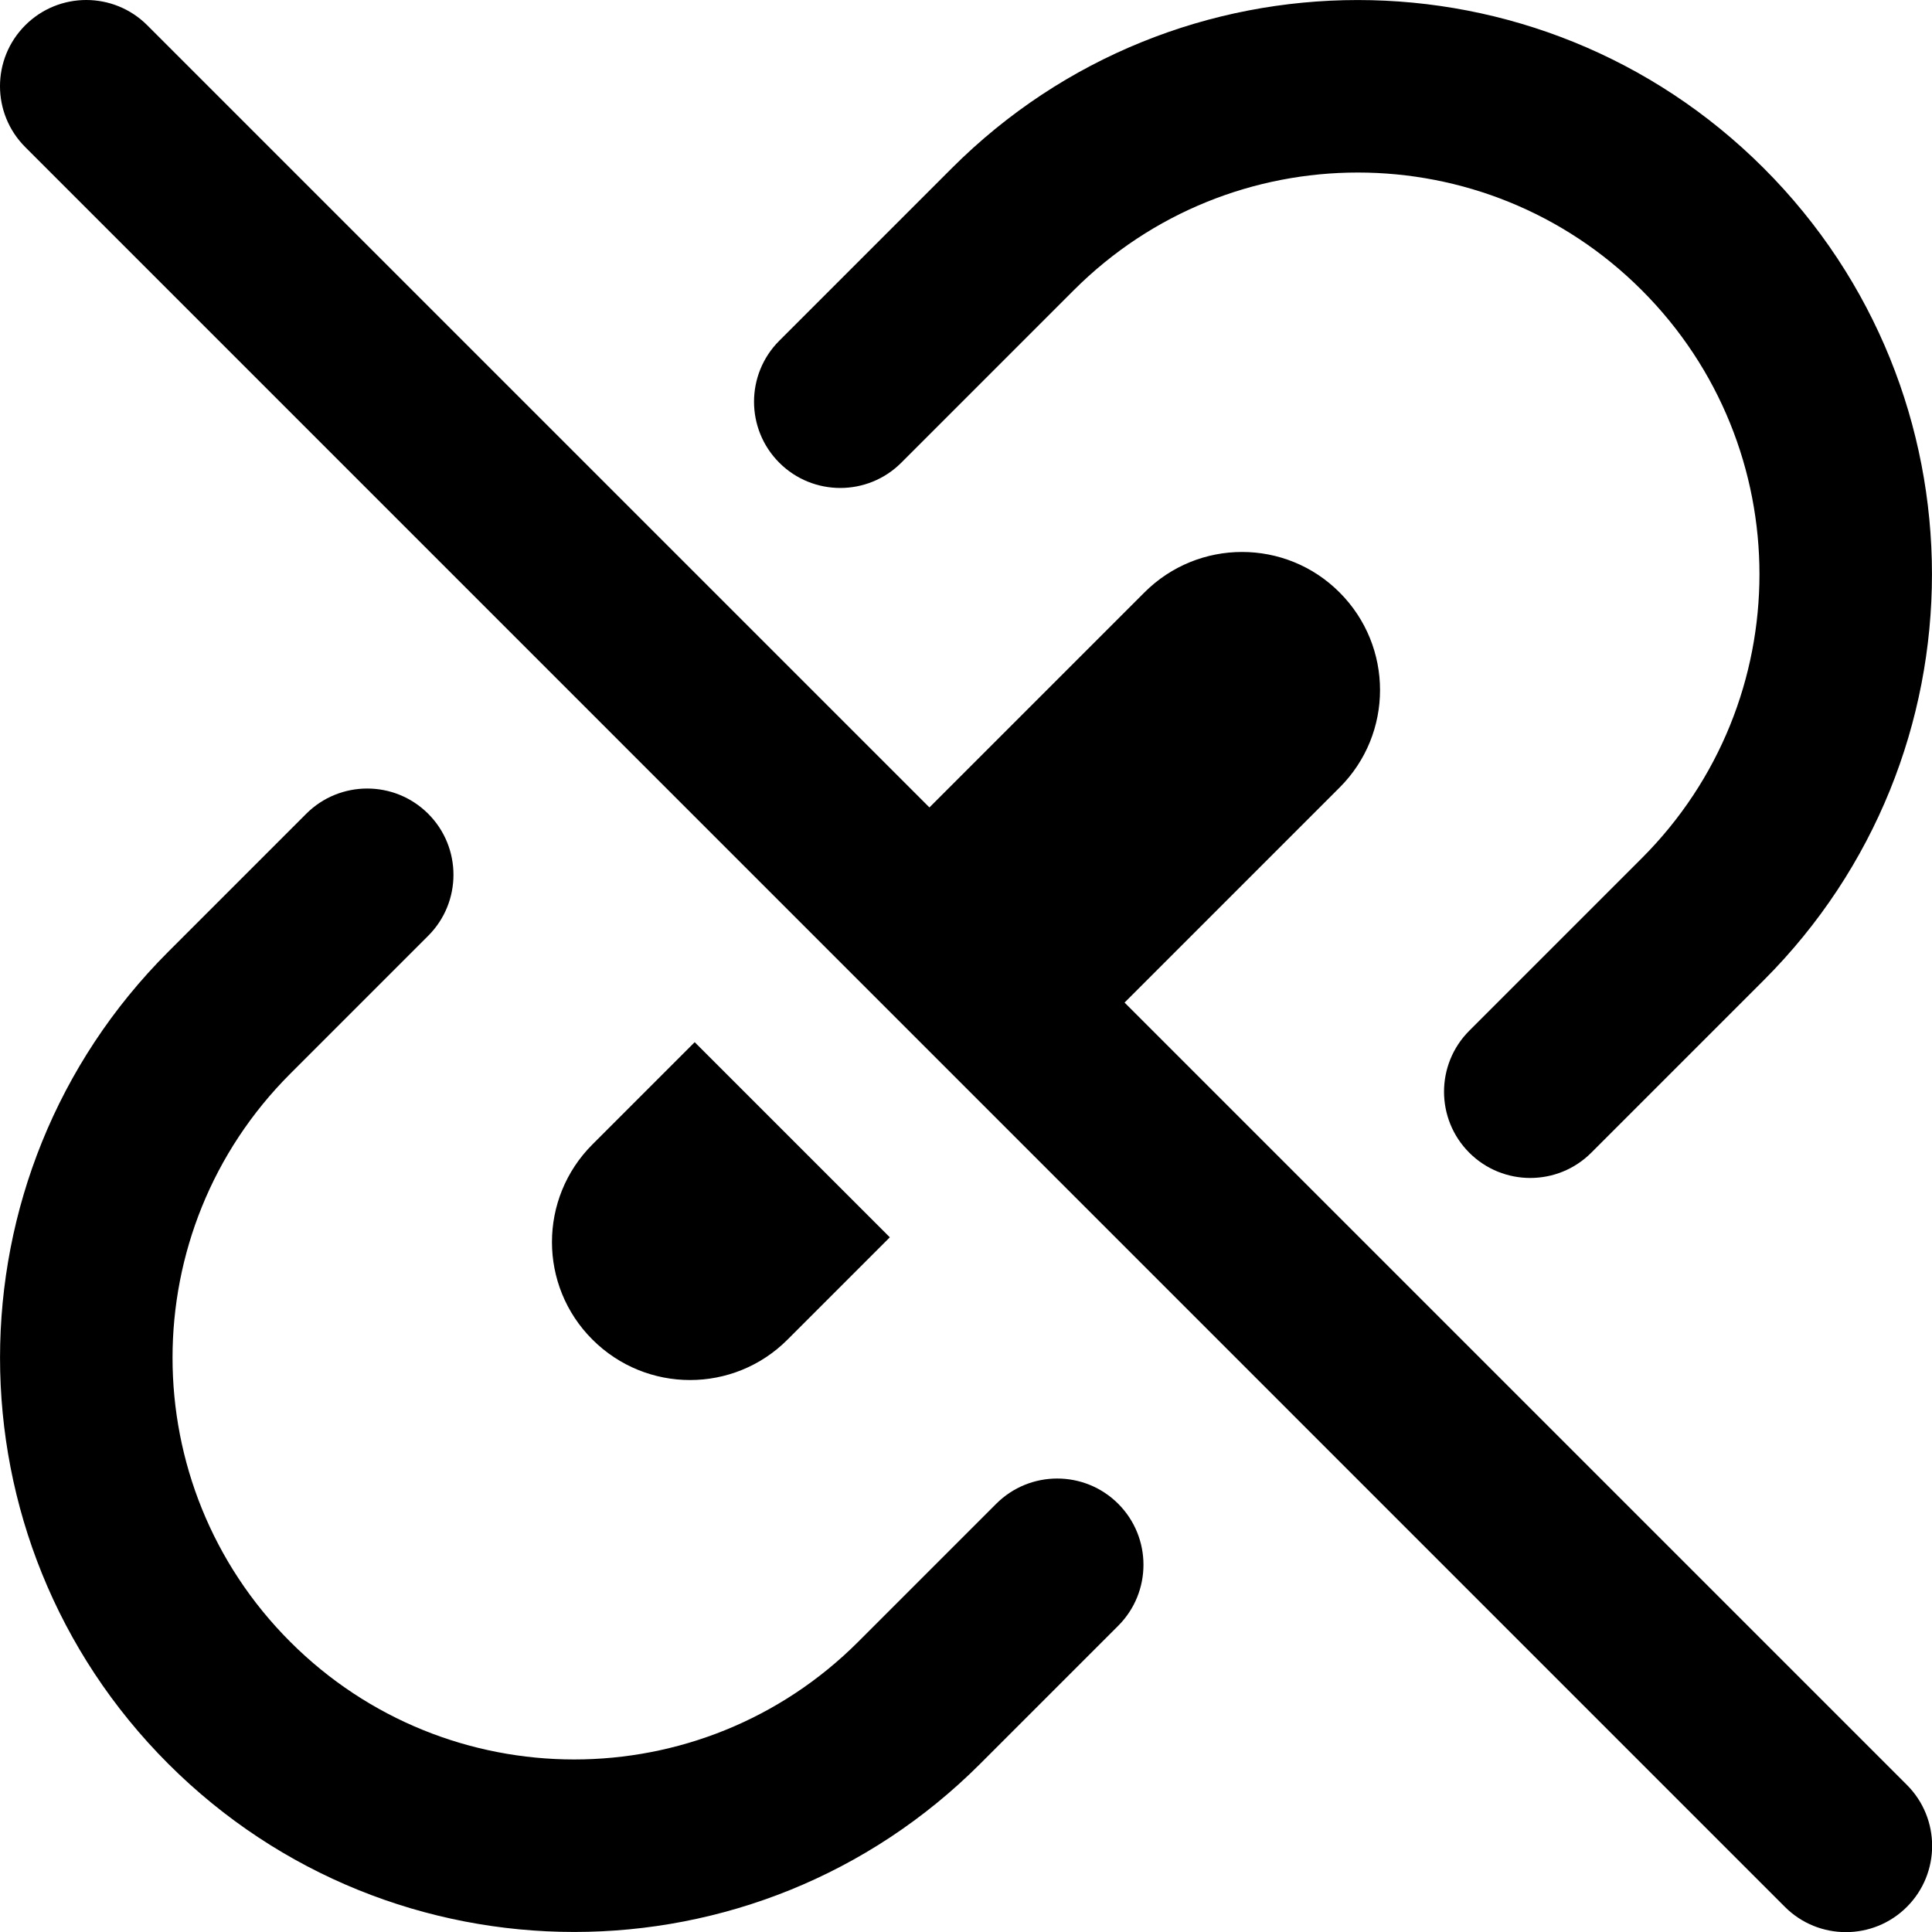 <svg xmlns="http://www.w3.org/2000/svg" fill="none" viewBox="0 0 14 14" id="Broken-Link-2--Streamline-Core-Remix">
  <desc>
    Broken Link 2 Streamline Icon: https://streamlinehq.com
  </desc>
  <g id="Free Remix/Interface Essential/broken-link-2--break-broken-hyperlink-link-remove-unlink-chain">
    <path id="Union" fill="#000000" fill-rule="evenodd" d="M0.183 0.183c0.244 -0.244 0.64 -0.244 0.884 -0L6.735 5.851l1.558 -1.558c0.391 -0.391 1.024 -0.391 1.414 0 0.391 0.391 0.391 1.024 0 1.414L8.149 7.265l5.669 5.669c0.244 0.244 0.244 0.64 0 0.884 -0.244 0.244 -0.64 0.244 -0.884 0L0.183 1.066C-0.061 0.822 -0.061 0.427 0.183 0.183ZM7.103 12.781c-1.625 1.625 -4.259 1.625 -5.884 0s-1.625 -4.259 0 -5.884l1 -1c0.244 -0.244 0.64 -0.244 0.884 0 0.244 0.244 0.244 0.64 0 0.884l-1 1c-1.137 1.137 -1.137 2.979 0 4.116 1.137 1.137 2.979 1.137 4.116 0l1 -1c0.244 -0.244 0.64 -0.244 0.884 0 0.244 0.244 0.244 0.64 0 0.884l-1 1ZM12.781 1.219c-1.625 -1.625 -4.259 -1.625 -5.884 0l-1.25 1.25c-0.244 0.244 -0.244 0.64 0 0.884 0.244 0.244 0.64 0.244 0.884 0l1.25 -1.25c1.137 -1.137 2.98 -1.137 4.116 0 1.137 1.137 1.137 2.979 0 4.116l-1.25 1.25c-0.244 0.244 -0.244 0.64 0 0.884 0.244 0.244 0.64 0.244 0.884 0l1.25 -1.25c1.625 -1.625 1.625 -4.259 0 -5.884ZM4.293 8.293c-0.391 0.391 -0.391 1.024 -0 1.414 0.391 0.391 1.024 0.391 1.414 0l0.741 -0.741 -1.414 -1.414 -0.741 0.741Z" clip-rule="evenodd" stroke-width="1"></path>
  </g>
</svg>